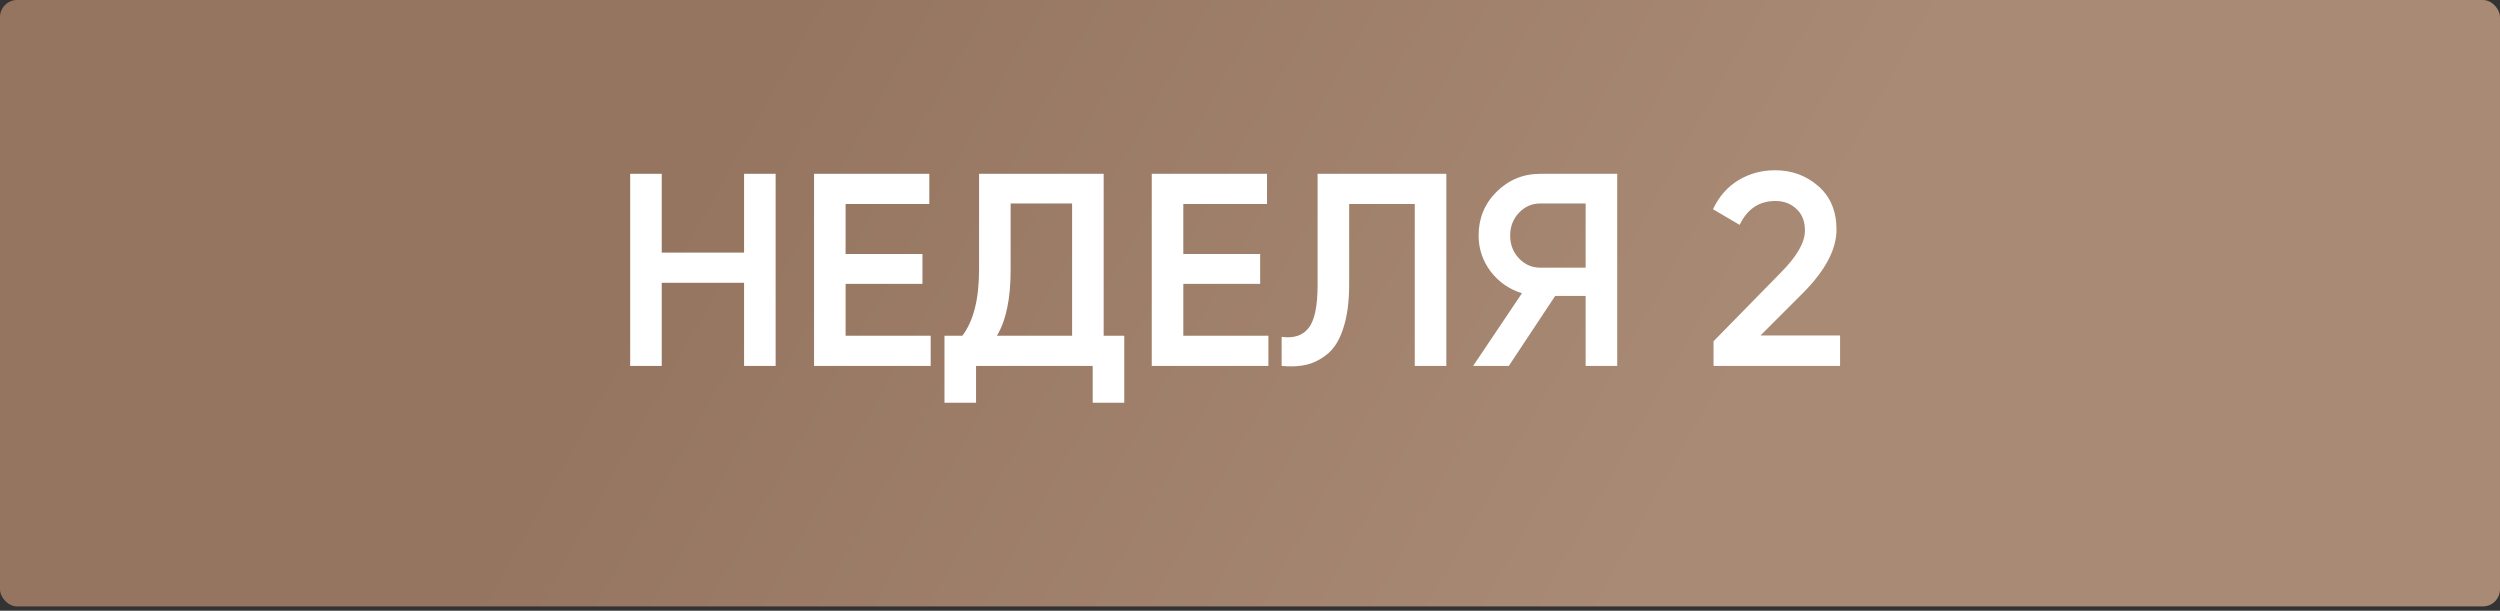 <?xml version="1.0" encoding="UTF-8"?> <svg xmlns="http://www.w3.org/2000/svg" width="438" height="107" viewBox="0 0 438 107" fill="none"><rect x="0" y="0" width="438" height="107" fill="#333333" stroke="none"/> <rect width="437.997" height="106.242" rx="3" fill="url(#paint0_linear_124_2020)"></rect> <path d="M130.362 30.454L135.892 30.454L135.892 64.113L130.362 64.113L130.362 49.544L115.936 49.544L115.936 64.113L110.407 64.113L110.407 30.454L115.936 30.454L115.936 44.254L130.362 44.254L130.362 30.454ZM148.149 58.824L163.056 58.824L163.056 64.113L142.62 64.113L142.62 30.454L162.815 30.454L162.815 35.743L148.149 35.743L148.149 44.495L161.613 44.495L161.613 49.736L148.149 49.736L148.149 58.824ZM193.362 58.824L196.969 58.824L196.969 70.557L191.439 70.557L191.439 64.113L171.003 64.113L171.003 70.557L165.473 70.557L165.473 58.824L168.599 58.824C170.554 56.259 171.532 52.397 171.532 47.235L171.532 30.454L193.362 30.454L193.362 58.824ZM174.657 58.824L187.833 58.824L187.833 35.647L177.062 35.647L177.062 47.332C177.062 52.332 176.26 56.163 174.657 58.824ZM207.316 58.824L222.223 58.824L222.223 64.113L201.787 64.113L201.787 30.454L221.982 30.454L221.982 35.743L207.316 35.743L207.316 44.495L220.78 44.495L220.78 49.736L207.316 49.736L207.316 58.824ZM224.544 64.113L224.544 59.016C226.66 59.305 228.23 58.792 229.256 57.477C230.314 56.163 230.843 53.647 230.843 49.928L230.843 30.454L253.395 30.454L253.395 64.113L247.865 64.113L247.865 35.743L236.373 35.743L236.373 49.832C236.373 52.781 236.052 55.266 235.411 57.285C234.802 59.305 233.921 60.827 232.766 61.853C231.612 62.847 230.362 63.52 229.016 63.873C227.702 64.193 226.211 64.273 224.544 64.113ZM283.333 30.454L283.333 64.113L277.804 64.113L277.804 51.852L272.466 51.852L264.34 64.113L258.089 64.113L266.648 51.371C264.436 50.697 262.609 49.431 261.166 47.572C259.756 45.681 259.051 43.581 259.051 41.273C259.051 38.26 260.092 35.711 262.176 33.627C264.292 31.512 266.856 30.454 269.87 30.454L283.333 30.454ZM269.87 46.899L277.804 46.899L277.804 35.647L269.87 35.647C268.395 35.647 267.145 36.192 266.119 37.282C265.093 38.372 264.58 39.702 264.58 41.273C264.58 42.844 265.093 44.174 266.119 45.264C267.145 46.354 268.395 46.899 269.87 46.899ZM300.213 64.113L300.213 59.786L311.946 47.812C314.799 44.959 316.226 42.491 316.226 40.407C316.226 38.773 315.729 37.506 314.735 36.609C313.773 35.679 312.539 35.214 311.033 35.214C308.212 35.214 306.128 36.609 304.782 39.398L300.117 36.657C301.175 34.413 302.666 32.714 304.589 31.56C306.513 30.406 308.644 29.829 310.984 29.829C313.934 29.829 316.466 30.758 318.582 32.618C320.698 34.477 321.755 37.009 321.755 40.215C321.755 43.645 319.848 47.3 316.033 51.178L308.436 58.776L322.381 58.776L322.381 64.113L300.213 64.113Z" fill="white"></path> <defs> <linearGradient id="paint0_linear_124_2020" x1="283.462" y1="107.188" x2="128.347" y2="20.163" gradientUnits="userSpaceOnUse"> <stop stop-color="#A98A75"></stop> <stop offset="1" stop-color="#957560"></stop> </linearGradient> </defs> </svg> 